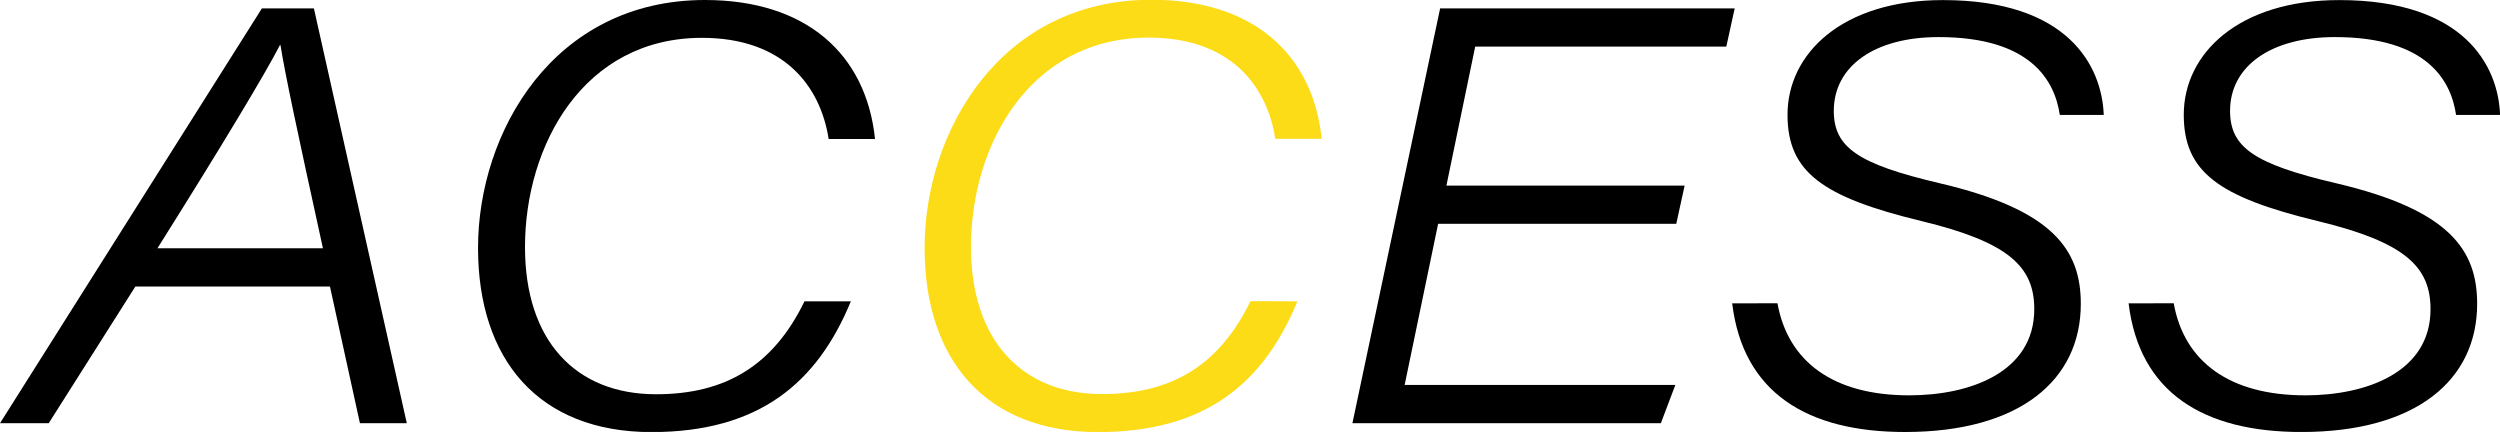 <svg xmlns="http://www.w3.org/2000/svg" viewBox="0 0 298.67 51.6"><defs><style>.cls-1{fill:#fcdb17;}</style></defs><g id="レイヤー_2" data-name="レイヤー 2"><g id="レイヤー_1-2" data-name="レイヤー 1"><path d="M16.17,34.23,5.82,50.56H0L31.29,1H37.5L48.6,50.56H43L39.42,34.23Zm22.41-4.57C35.47,15.48,34,8.56,33.51,5.39h-.07c-1.7,3.33-7,12.14-14.63,24.27Z"/><path d="M101.65,36c-4,9.7-10.91,15.62-23.82,15.62-13.49,0-20.72-8.67-20.72-22C57.11,15.79,66.14,0,84.22,0c12,0,19.25,6.37,20.32,16.61H99C98,10.23,93.6,4.52,83.86,4.52c-14.15,0-21.14,12.83-21.14,25,0,11.13,6,17.58,15.66,17.58,8.3,0,14-3.43,17.73-11.1Z"/><path class="cls-1" d="M155,36c-4,9.7-10.91,15.62-23.81,15.62-13.49,0-20.73-8.67-20.73-22,0-13.86,9-29.65,27.11-29.65,12,0,19.26,6.37,20.33,16.61h-5.54c-1-6.38-5.4-12.09-15.14-12.09C123,4.52,116,17.35,116,29.5c0,11.13,6.06,17.58,15.66,17.58,8.31,0,14-3.43,17.73-11.1Z"/><path d="M200.26,26.74H171.81l-4,19.25h32.34l-1.73,4.57H161.57L172.05,1h35.19l-1,4.57h-30L172.8,22.17h28.46Z"/><path d="M212.35,36.23c1.26,7,6.69,11,15.74,11,7.23,0,14.94-2.73,14.94-10.29,0-5.05-3-8-13.48-10.53-11.85-2.87-16-5.87-16-12.7,0-7.31,6.53-13.7,18.57-13.7,15,0,19,7.92,19.21,13.72h-5.25c-.61-4.13-3.49-9.3-14.49-9.3-7.66,0-12.51,3.49-12.51,8.81,0,4.35,2.84,6.35,12.65,8.65,13.62,3.19,16.86,8,16.86,14.41,0,9.13-7.32,15.31-21,15.31-11.7,0-19.36-4.7-20.65-15.37Z"/><path d="M259.69,36.23c1.25,7,6.69,11,15.73,11,7.24,0,14.95-2.73,14.95-10.29,0-5.05-3-8-13.48-10.53-11.85-2.87-16-5.87-16-12.7,0-7.31,6.54-13.7,18.58-13.7,15,0,19,7.92,19.21,13.72h-5.26c-.6-4.13-3.48-9.3-14.48-9.3-7.66,0-12.52,3.49-12.52,8.81,0,4.35,2.84,6.35,12.66,8.65,13.61,3.19,16.86,8,16.86,14.41,0,9.13-7.32,15.31-21,15.31-11.7,0-19.35-4.7-20.64-15.37Z"/></g></g></svg>